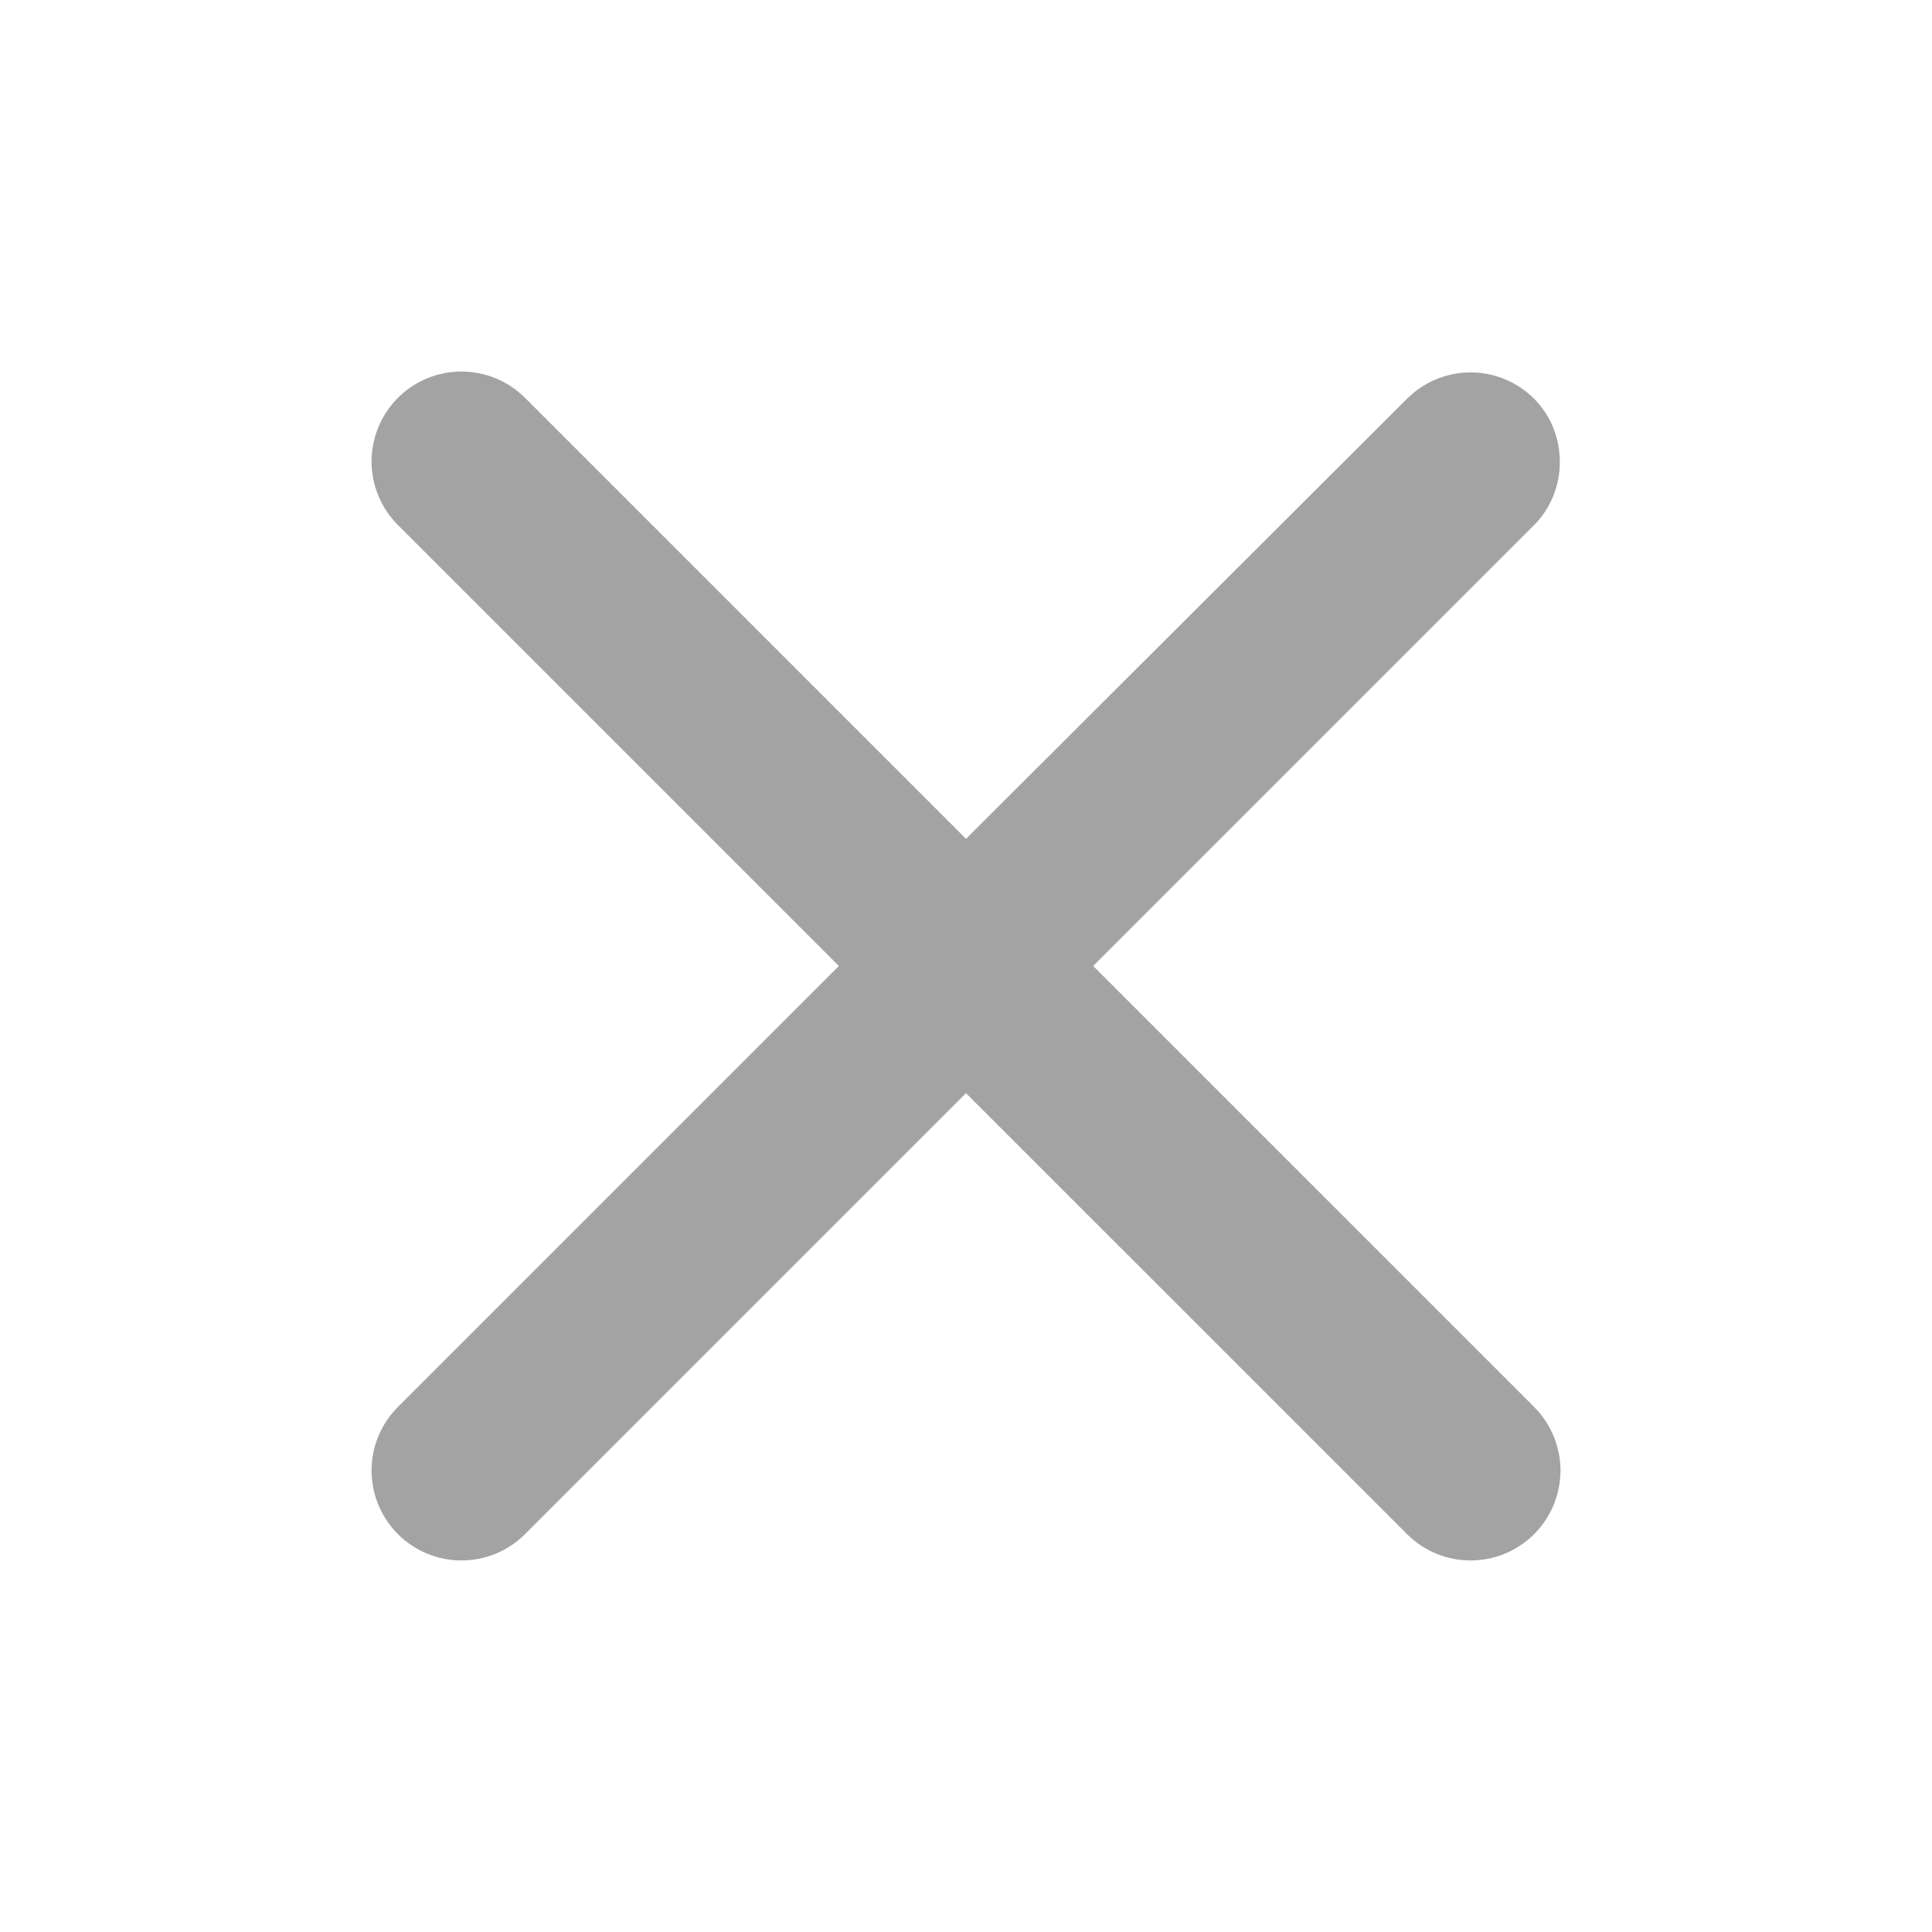 <?xml version="1.0" encoding="UTF-8"?> <svg xmlns="http://www.w3.org/2000/svg" width="45" height="45" viewBox="0 0 45 45" fill="none"><path d="M35.733 9.288C35.539 9.094 35.308 8.939 35.054 8.834C34.8 8.728 34.528 8.674 34.252 8.674C33.977 8.674 33.705 8.728 33.451 8.834C33.197 8.939 32.966 9.094 32.772 9.288L22.5 19.538L12.229 9.267C12.035 9.073 11.804 8.918 11.55 8.813C11.296 8.708 11.024 8.654 10.748 8.654C10.473 8.654 10.201 8.708 9.947 8.813C9.693 8.918 9.462 9.073 9.268 9.267C9.073 9.462 8.919 9.693 8.814 9.947C8.708 10.201 8.654 10.473 8.654 10.748C8.654 11.023 8.708 11.295 8.814 11.549C8.919 11.803 9.073 12.034 9.268 12.229L19.539 22.5L9.268 32.771C9.073 32.966 8.919 33.197 8.814 33.451C8.708 33.705 8.654 33.977 8.654 34.252C8.654 34.527 8.708 34.799 8.814 35.053C8.919 35.307 9.073 35.538 9.268 35.733C9.462 35.927 9.693 36.081 9.947 36.187C10.201 36.292 10.473 36.346 10.748 36.346C11.024 36.346 11.296 36.292 11.55 36.187C11.804 36.081 12.035 35.927 12.229 35.733L22.5 25.462L32.772 35.733C32.966 35.927 33.197 36.081 33.451 36.187C33.705 36.292 33.977 36.346 34.252 36.346C34.527 36.346 34.8 36.292 35.054 36.187C35.308 36.081 35.539 35.927 35.733 35.733C35.928 35.538 36.082 35.307 36.187 35.053C36.292 34.799 36.347 34.527 36.347 34.252C36.347 33.977 36.292 33.705 36.187 33.451C36.082 33.197 35.928 32.966 35.733 32.771L25.462 22.5L35.733 12.229C36.531 11.431 36.531 10.086 35.733 9.288Z" fill="#A3A3A3"></path></svg> 
